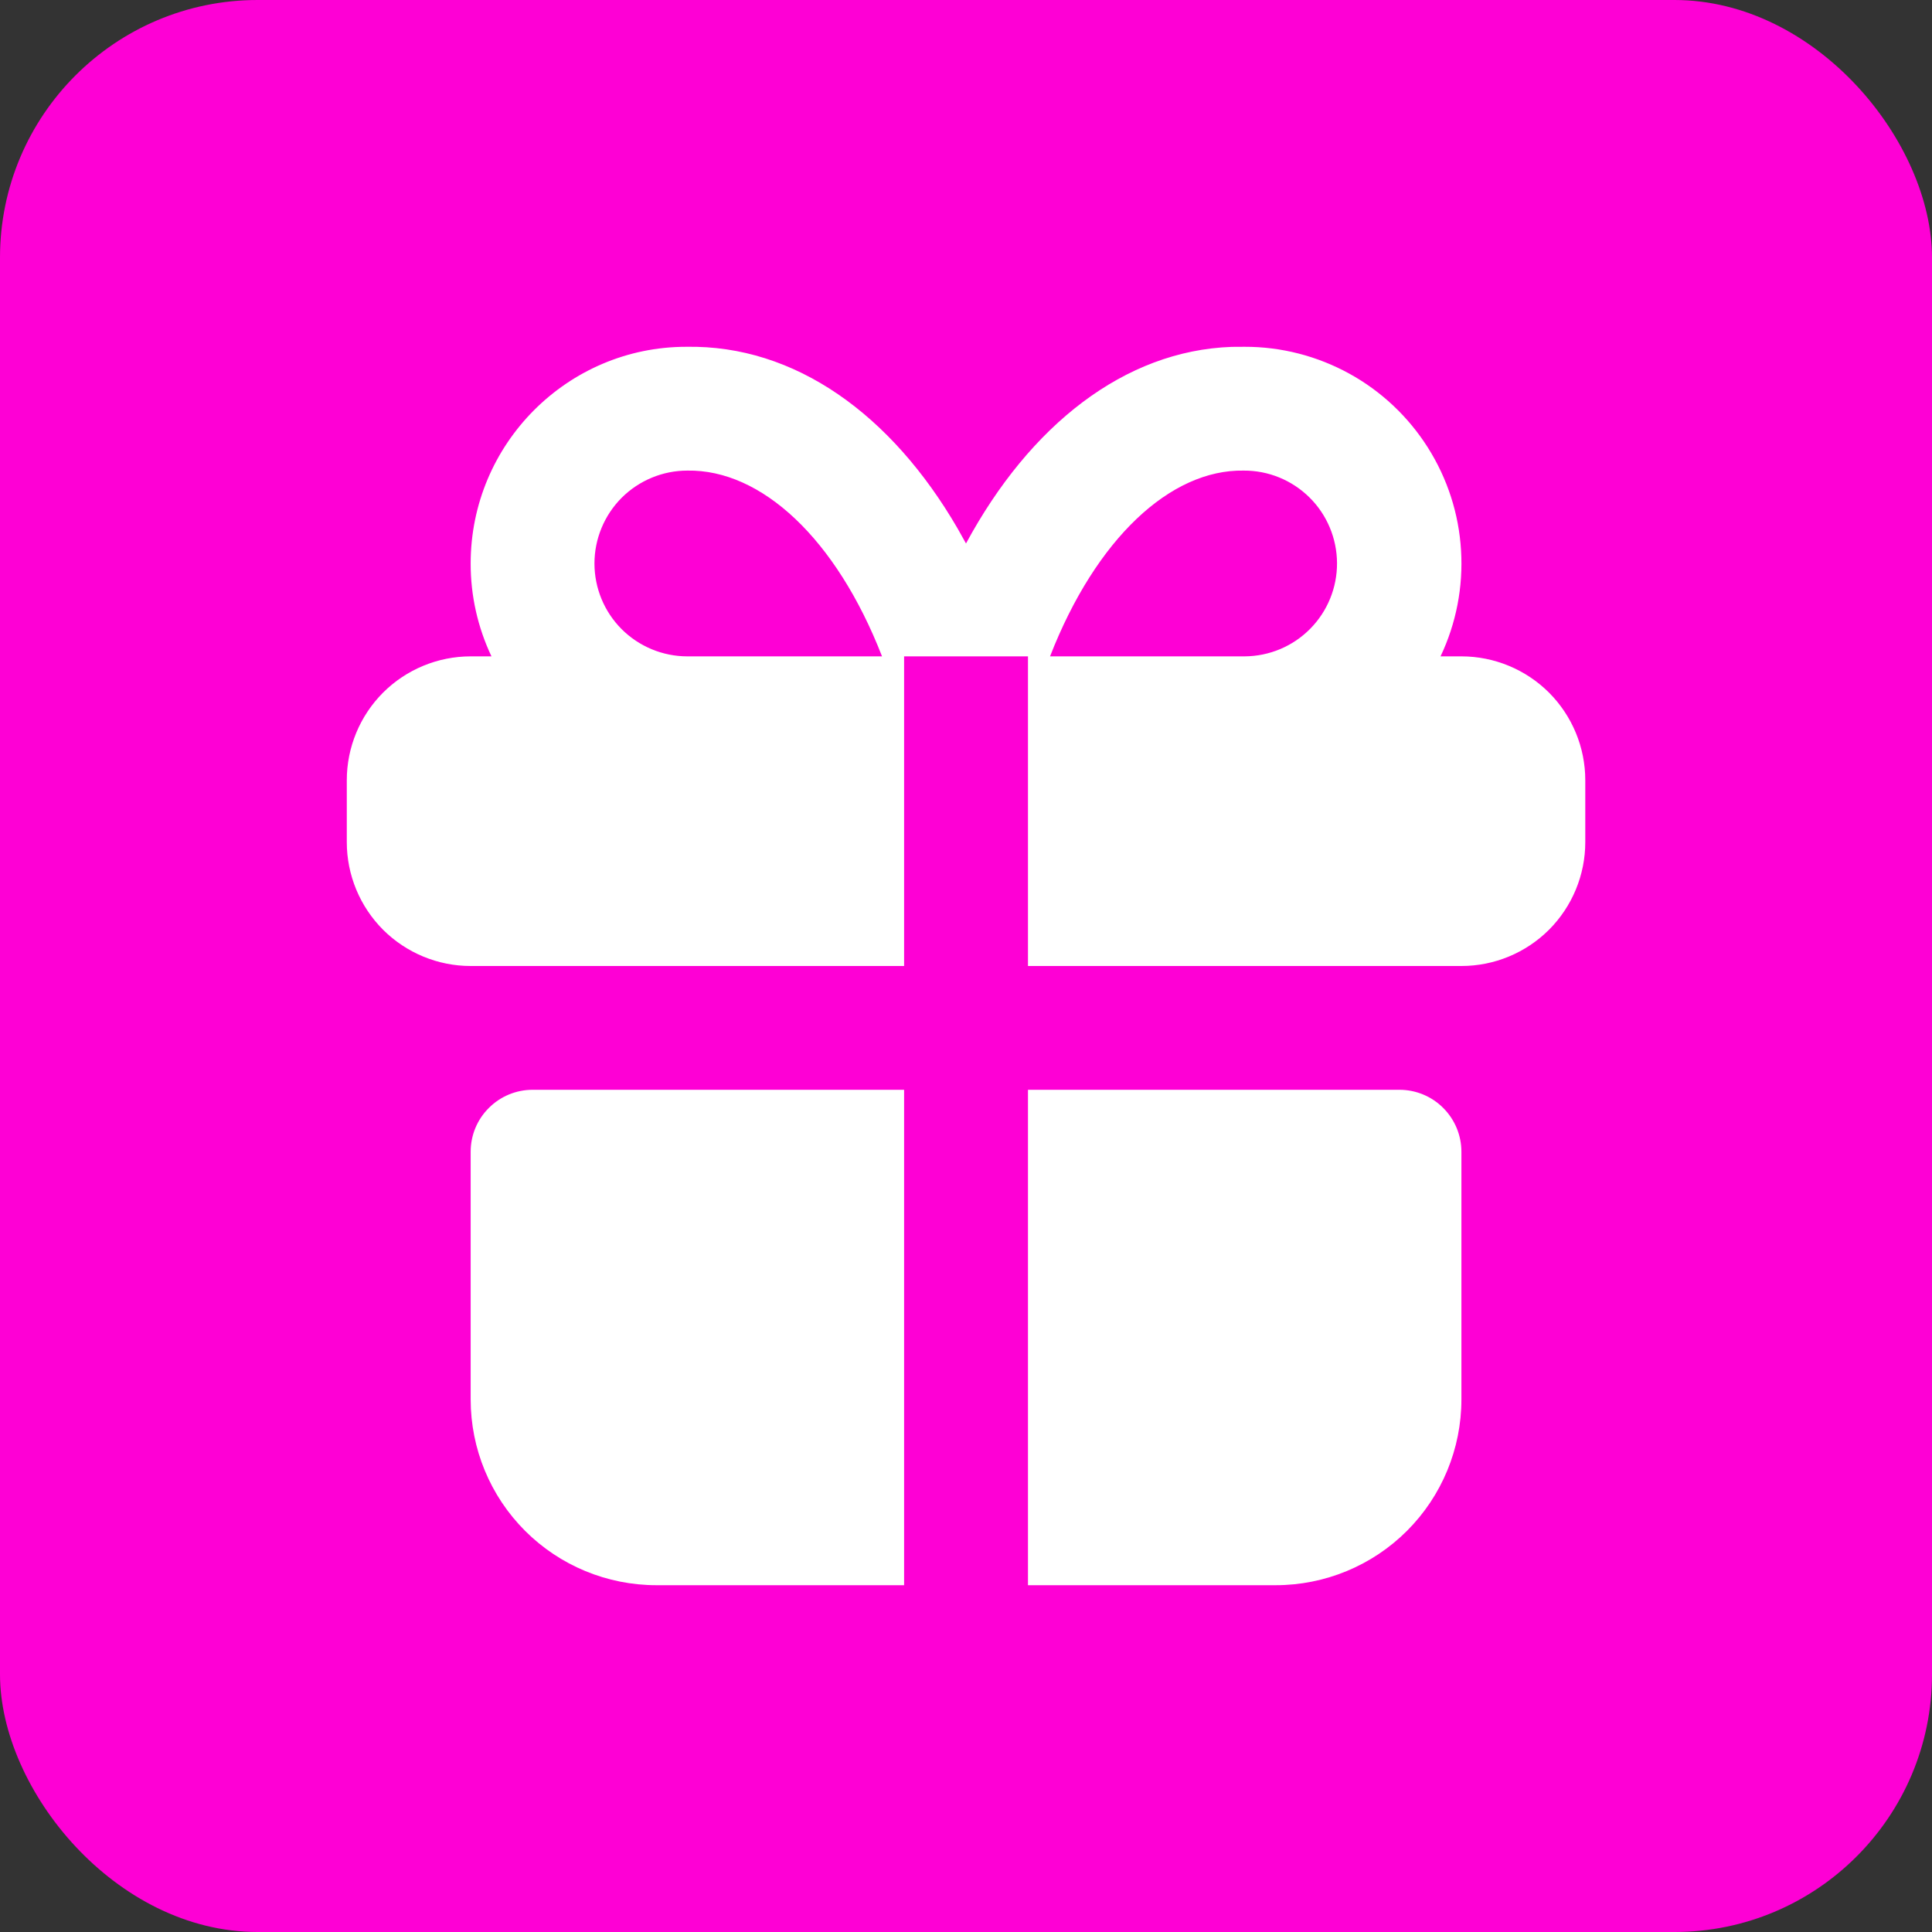 <?xml version="1.0" encoding="UTF-8"?> <svg xmlns="http://www.w3.org/2000/svg" width="26" height="26" viewBox="0 0 26 26" fill="none"><rect x="0" y="0" width="26" height="26" fill="#333333" stroke="none"/><rect width="26" height="26" rx="3.467" fill="#FE00D5"></rect><path d="M12.167 14.666V21.333H8.834C8.171 21.333 7.535 21.07 7.066 20.601C6.597 20.132 6.334 19.496 6.334 18.833V15.5C6.334 15.279 6.421 15.067 6.578 14.911C6.734 14.754 6.946 14.666 7.167 14.666H12.167ZM18.834 14.666C19.055 14.666 19.267 14.754 19.423 14.911C19.579 15.067 19.667 15.279 19.667 15.5V18.833C19.667 19.496 19.404 20.132 18.935 20.601C18.466 21.07 17.83 21.333 17.167 21.333H13.834V14.666H18.834ZM16.75 4.667C17.242 4.666 17.727 4.791 18.158 5.028C18.589 5.265 18.953 5.608 19.216 6.024C19.479 6.44 19.633 6.915 19.662 7.407C19.692 7.898 19.597 8.389 19.386 8.833H19.667C20.109 8.833 20.533 9.009 20.846 9.321C21.158 9.634 21.334 10.058 21.334 10.5V11.333C21.334 11.775 21.158 12.199 20.846 12.512C20.533 12.824 20.109 13 19.667 13H13.834V8.833H12.167V13H6.334C5.892 13 5.468 12.824 5.155 12.512C4.843 12.199 4.667 11.775 4.667 11.333V10.5C4.667 10.058 4.843 9.634 5.155 9.321C5.468 9.009 5.892 8.833 6.334 8.833H6.614C6.429 8.442 6.333 8.015 6.334 7.583C6.334 5.972 7.639 4.667 9.236 4.667C10.699 4.641 11.996 5.577 12.887 7.112L13 7.314C13.861 5.719 15.134 4.719 16.576 4.668L16.75 4.667ZM9.25 6.333C8.919 6.333 8.601 6.465 8.366 6.699C8.132 6.934 8 7.252 8 7.583C8 7.915 8.132 8.233 8.366 8.467C8.601 8.701 8.919 8.833 9.25 8.833H11.87C11.252 7.246 10.245 6.316 9.25 6.333ZM16.736 6.333C15.753 6.316 14.749 7.247 14.131 8.833H16.75C17.082 8.831 17.399 8.698 17.632 8.462C17.865 8.226 17.995 7.908 17.993 7.576C17.991 7.245 17.858 6.927 17.622 6.694C17.386 6.461 17.068 6.331 16.736 6.333Z" fill="white"></path></svg> 